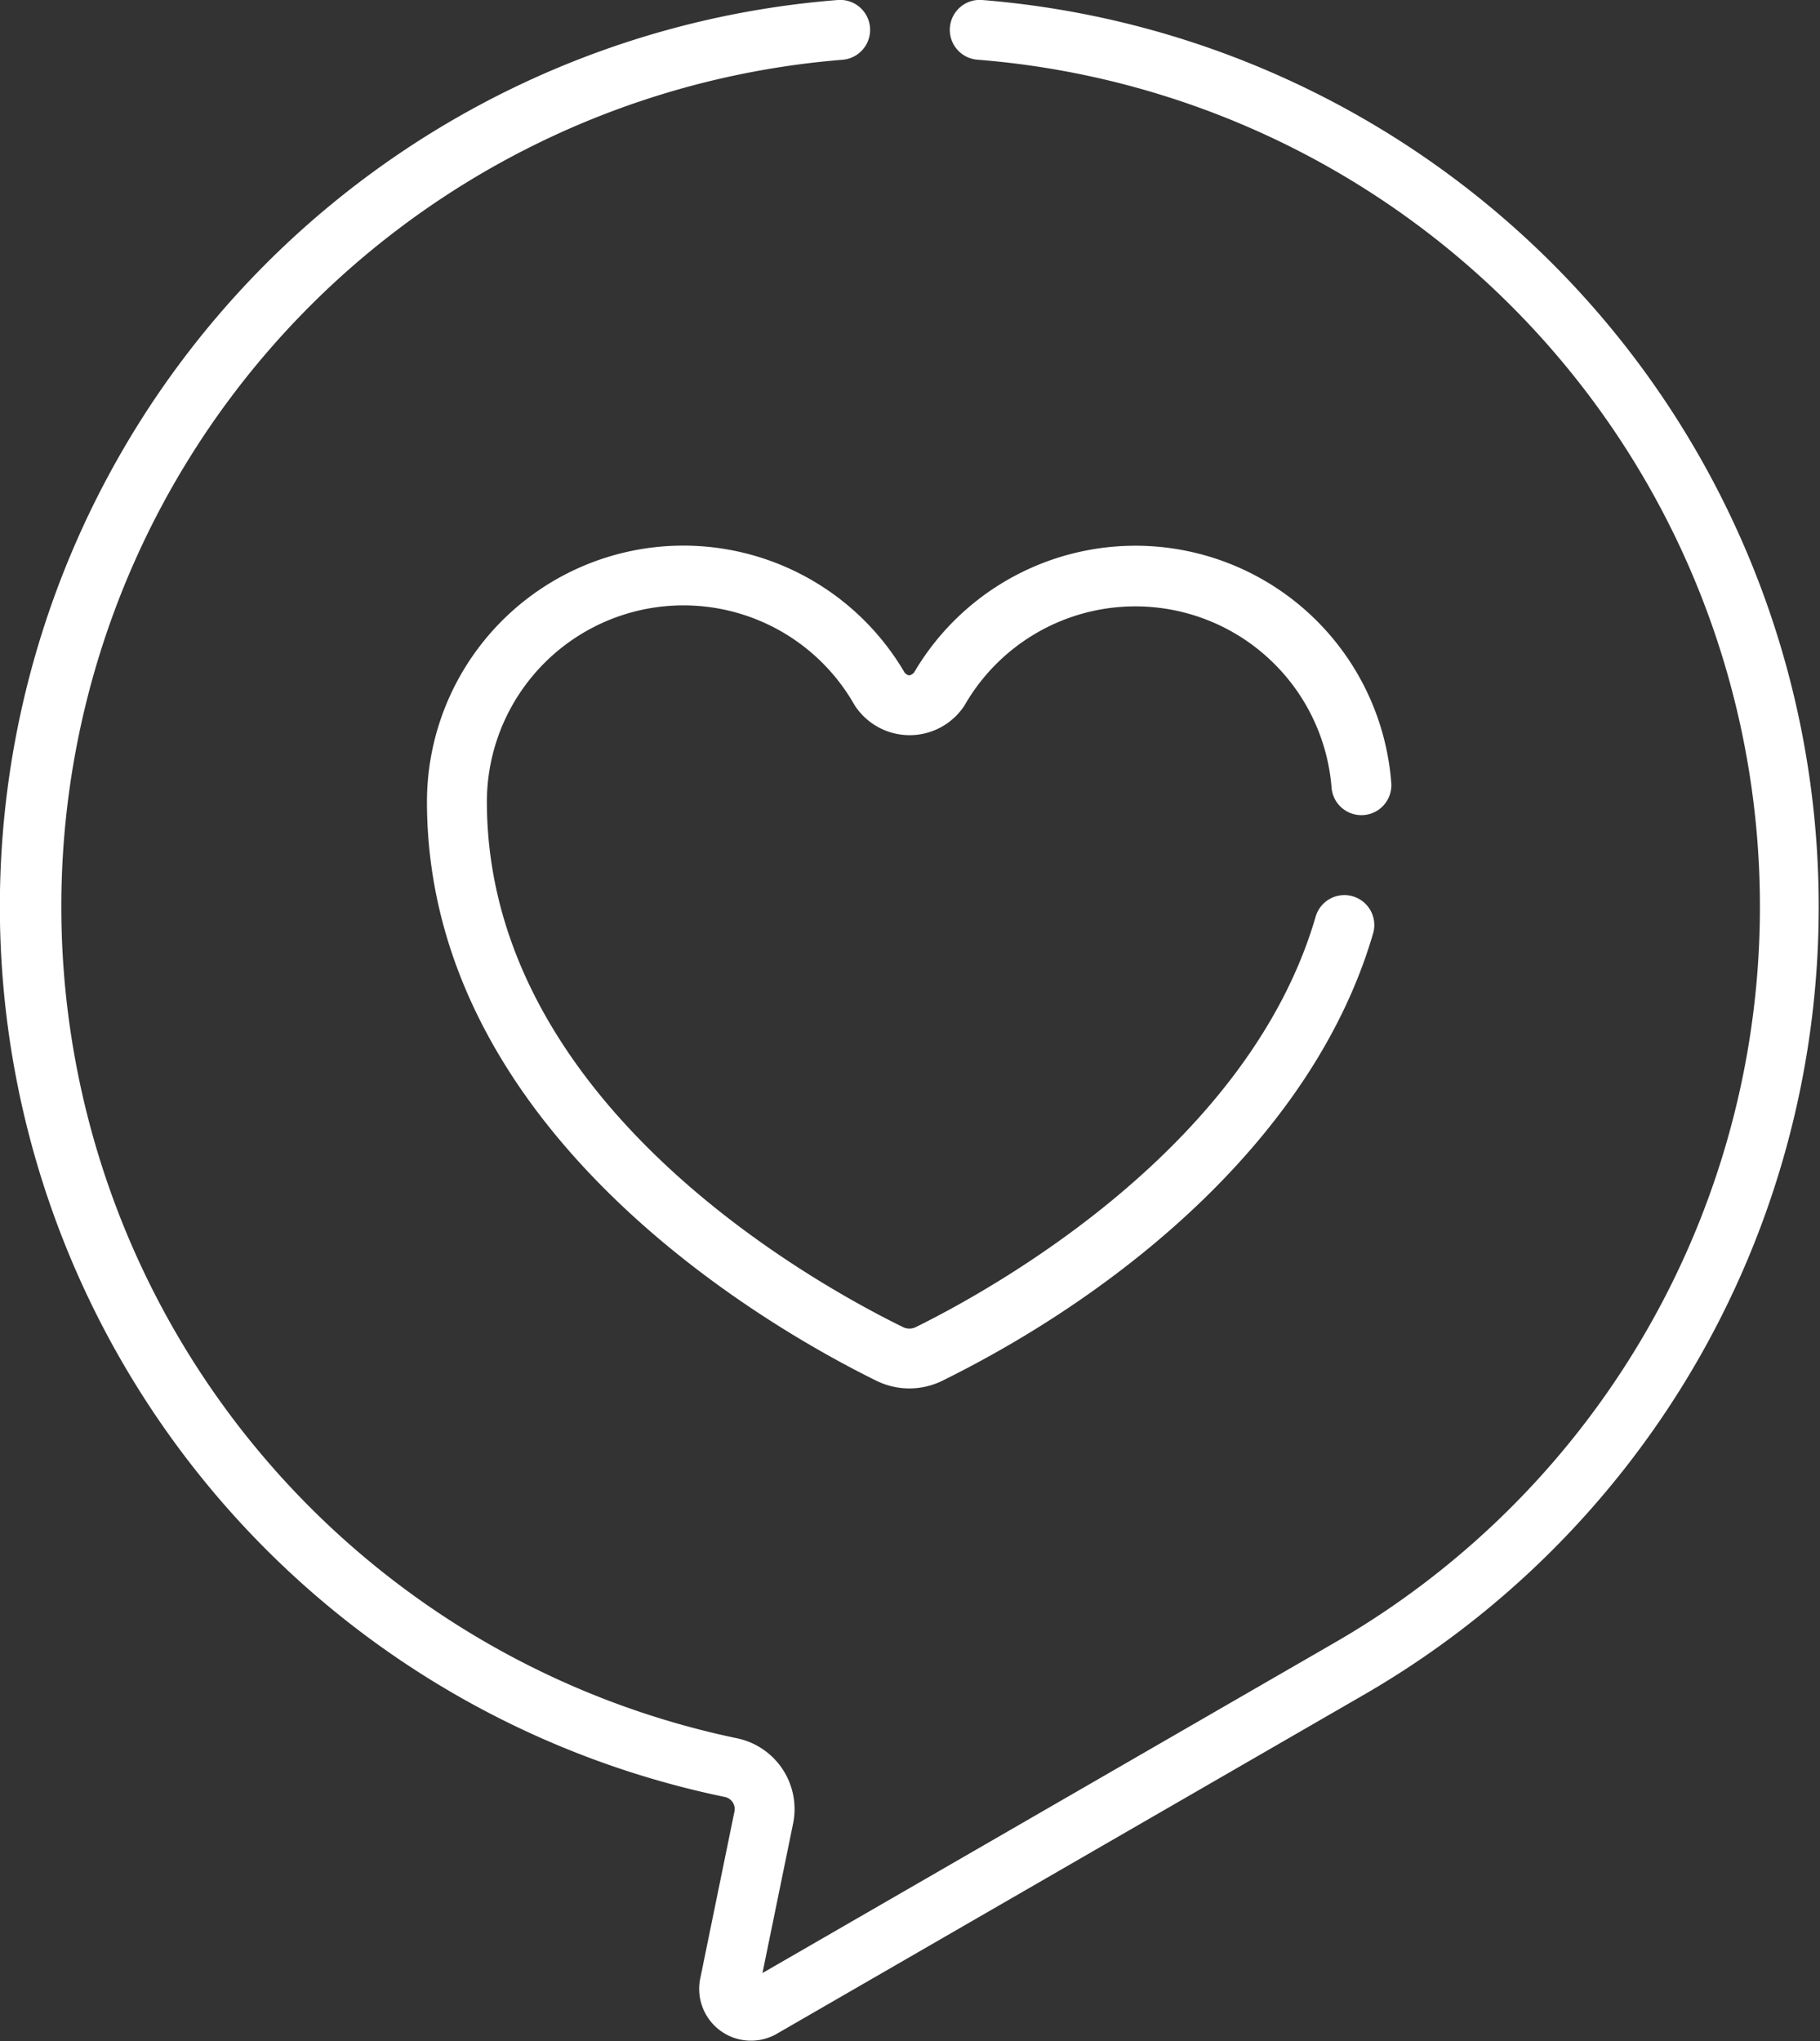 <svg id="chat" xmlns="http://www.w3.org/2000/svg" width="22.81" height="25.575" viewBox="0 0 22.81 25.575">
  <rect x="0" y="0" width="22.81" height="25.575" fill="#333333" stroke="none"/>
  <path id="Pfad_18" data-name="Pfad 18" d="M9.084,22.517a.154.154,0,0,1,.12.181l-.429,2.094a.649.649,0,0,0,.96.692l7.37-4.255A11.4,11.4,0,0,0,12.308,0a.375.375,0,1,0-.06.748A10.645,10.645,0,0,1,16.73,20.581L9.555,24.723l.384-1.874a.906.906,0,0,0-.7-1.067A10.646,10.646,0,0,1,10.557.749.375.375,0,1,0,10.5,0,11.394,11.394,0,0,0,9.084,22.517Zm0,0" transform="translate(0.001 0)" fill="#fff"/>
  <path id="Pfad_19" data-name="Pfad 19" d="M112.6,138.772a.371.371,0,0,0,.034.05.821.821,0,0,0,1.347-.04,2.467,2.467,0,0,1,4.6,1.023.375.375,0,1,0,.749-.048,3.216,3.216,0,0,0-5.981-1.388.112.112,0,0,1-.061.036.1.1,0,0,1-.058-.036,3.213,3.213,0,0,0-5.986,1.615c0,4.167,4.313,6.61,5.634,7.26a.936.936,0,0,0,.824,0c2.294-1.132,4.668-3.094,5.4-5.606a.375.375,0,1,0-.72-.21c-.842,2.894-4.048,4.668-5.011,5.143a.181.181,0,0,1-.161,0c-1.223-.6-5.215-2.853-5.215-6.587A2.464,2.464,0,0,1,112.6,138.772Zm0,0" transform="translate(-101.893 -129.942)" fill="#fff"/>
</svg>
